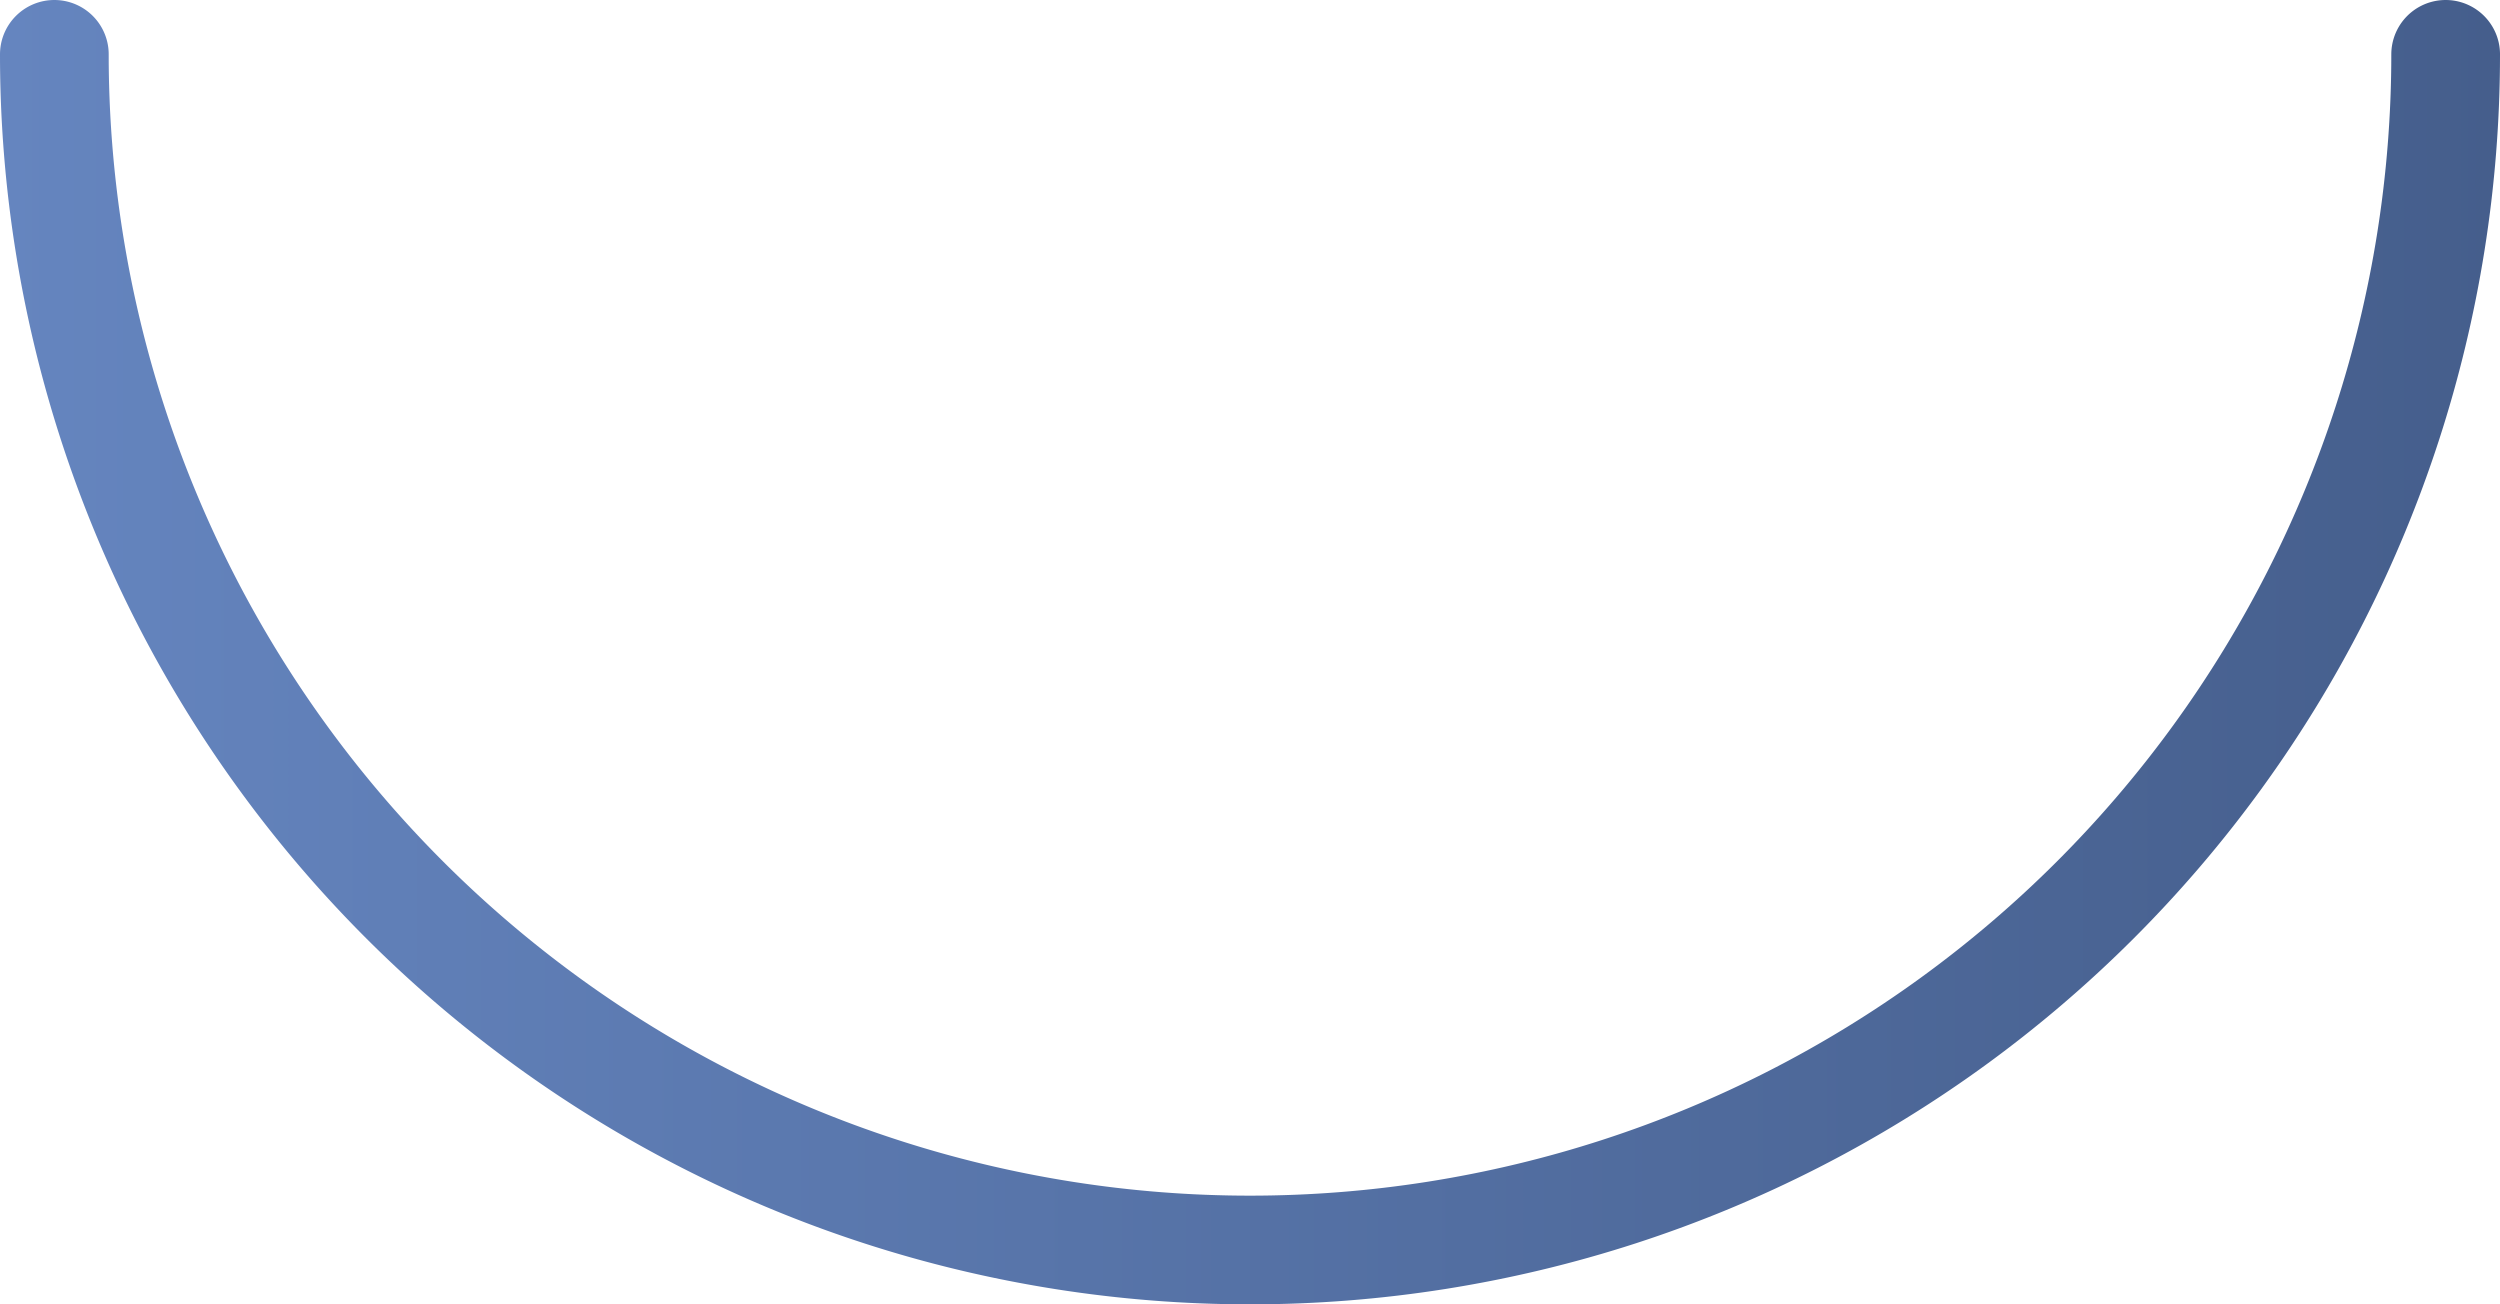 <svg xmlns="http://www.w3.org/2000/svg" xmlns:xlink="http://www.w3.org/1999/xlink" viewBox="0 0 368 192">
    <defs>
        <style>
            .philosophy3Cls-1 {
                fill: none;
                stroke-linecap: round;
                stroke-miterlimit: 10;
                stroke-width: 16px;
                stroke: url(#linear-gradient3);
            }
        </style>
        <linearGradient id="linear-gradient3" y1="96" x2="368" y2="96" gradientUnits="userSpaceOnUse">
            <stop offset="0" stop-color="#6585bf" />
            <stop offset="1" stop-color="#455e8c" />
        </linearGradient>
    </defs>
    <g>
        <g>
            <path class="philosophy3Cls-1" d="M360,8A176,176,0,0,1,8,8" />
        </g>
    </g>
</svg>